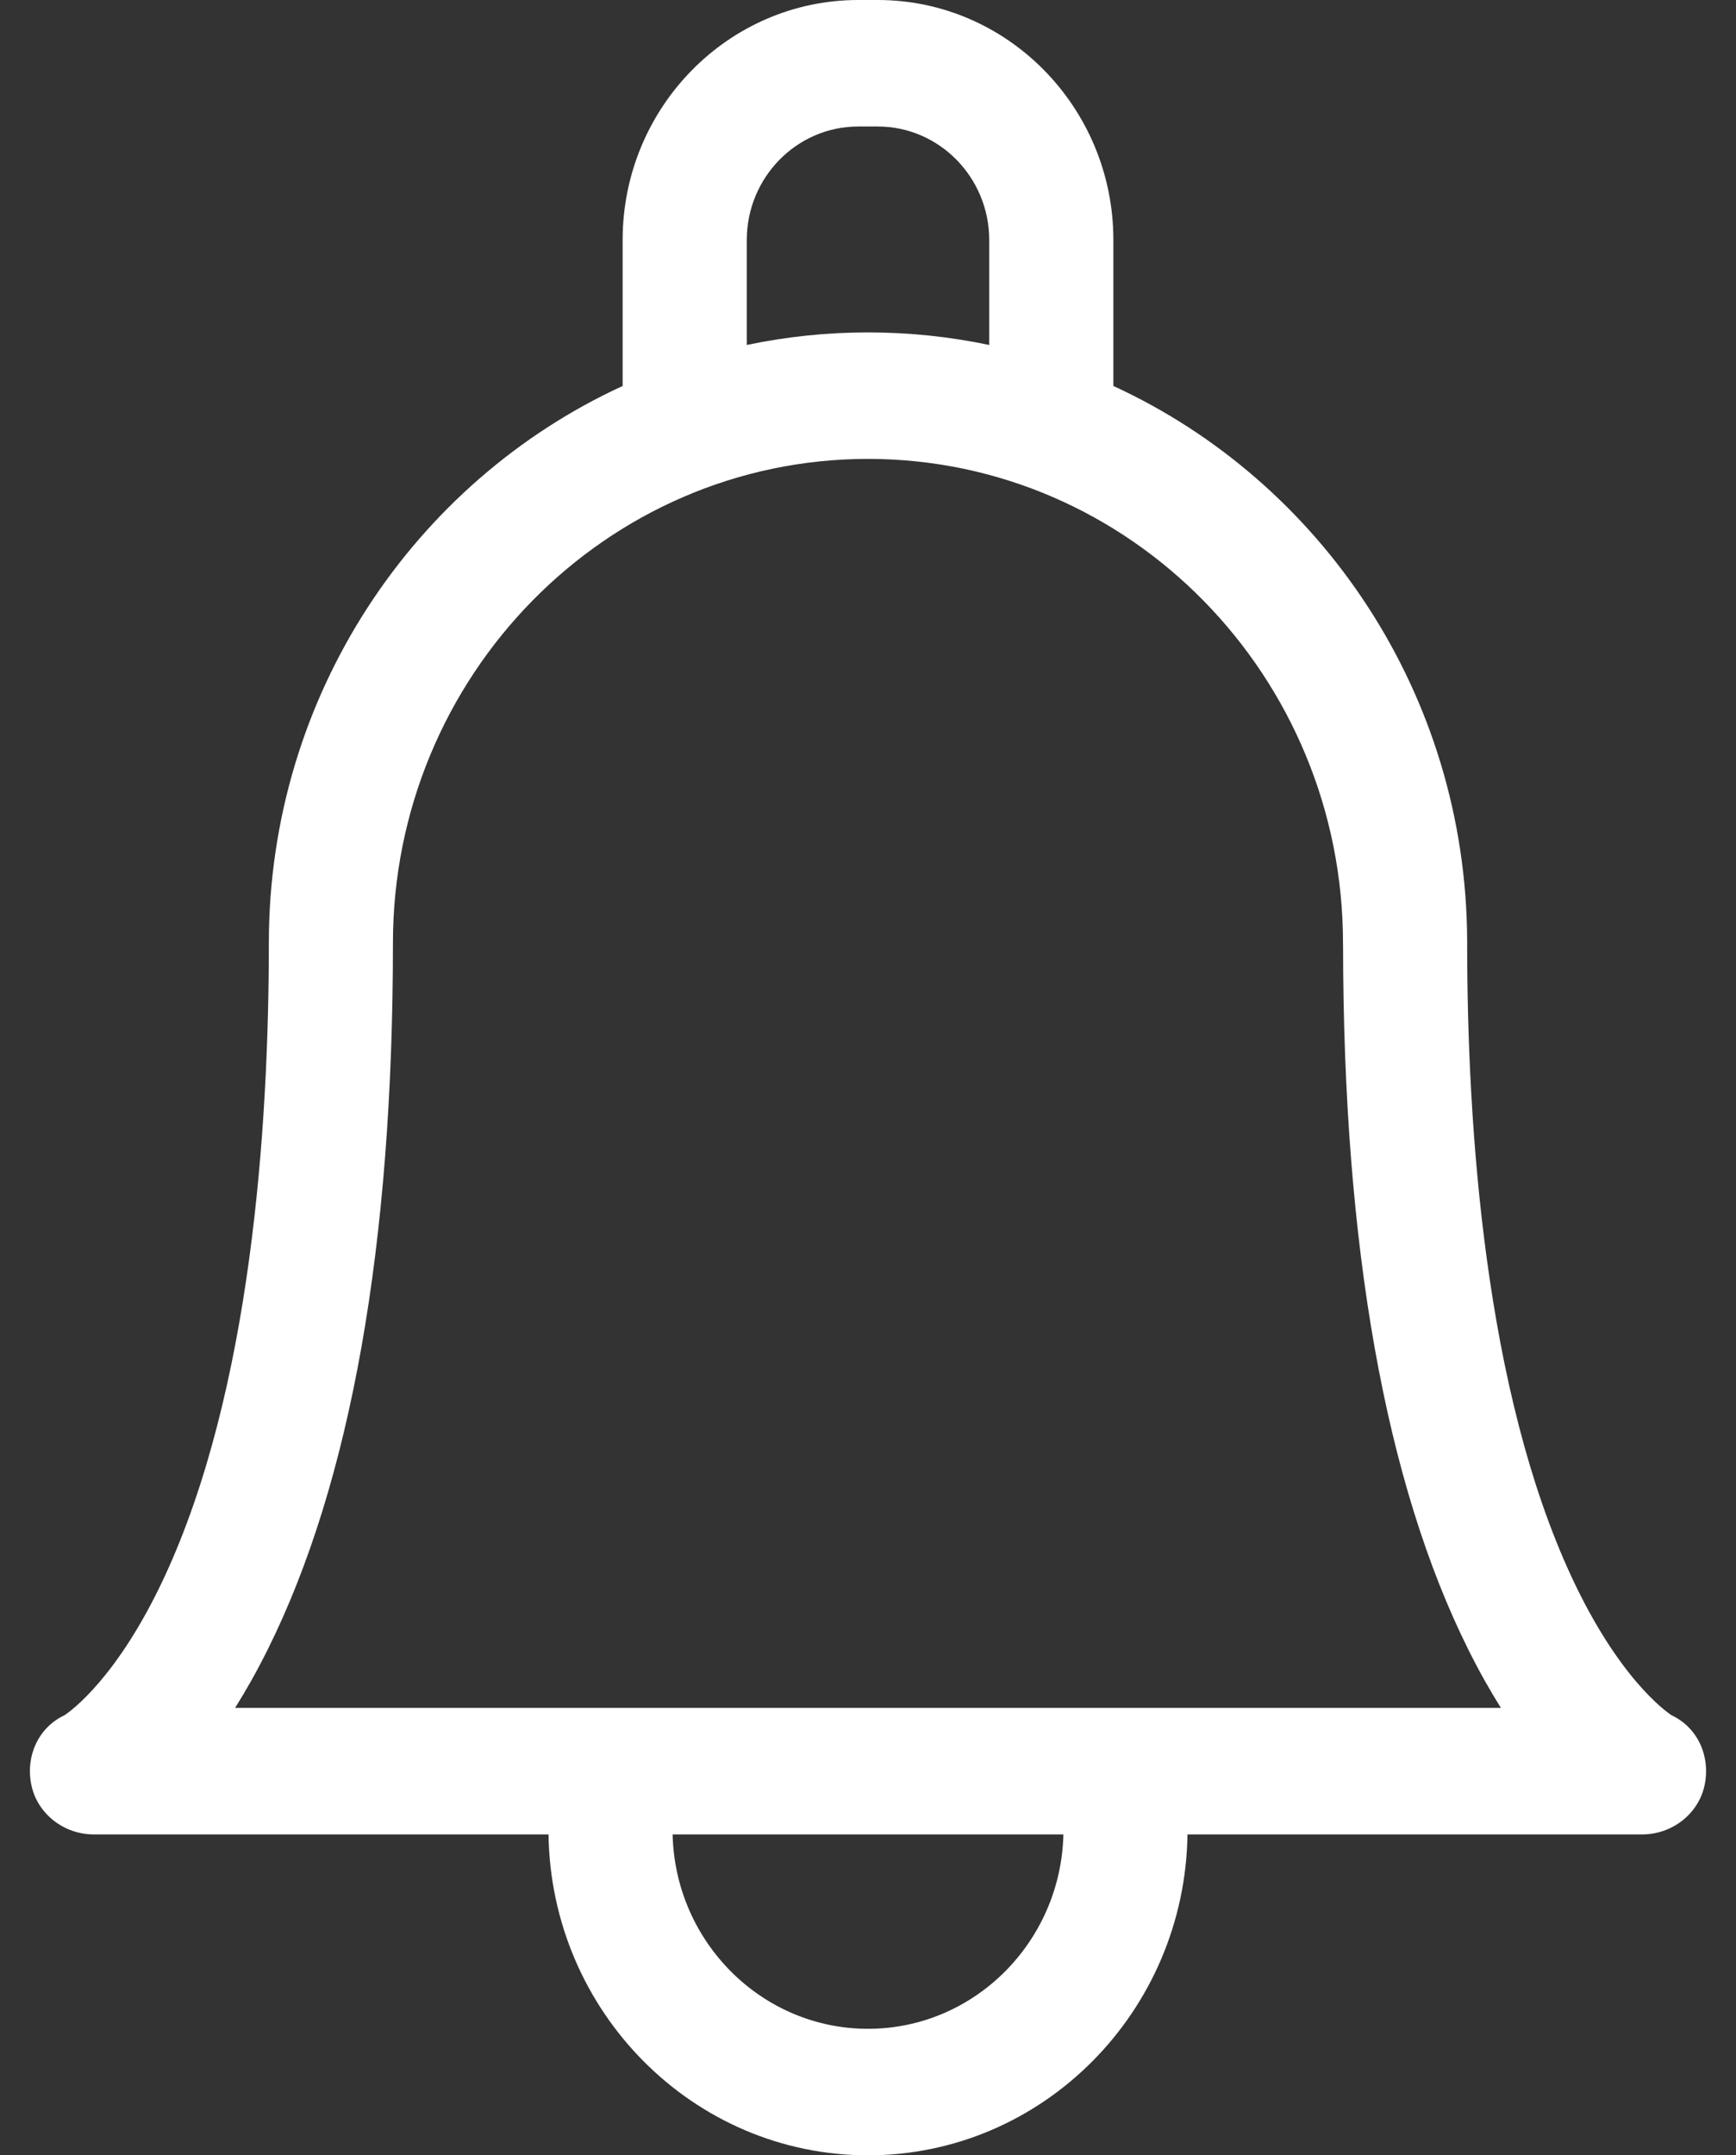 <?xml version="1.0" encoding="UTF-8"?>
<svg width="29px" height="36px" viewBox="0 0 29 36" version="1.1" xmlns="http://www.w3.org/2000/svg" xmlns:xlink="http://www.w3.org/1999/xlink">
    <rect x="0" y="0" width="29" height="36" fill="#333333" stroke="none"/>
    <!-- Generator: Sketch 64 (93537) - https://sketch.com -->
    <title>bell</title>
    <desc>Created with Sketch.</desc>
    <g id="Desktop" stroke="none" stroke-width="1" fill="none" fill-rule="evenodd">
        <g id="Home" transform="translate(-43, -570)" fill="#FFFFFF" fill-rule="nonzero">
            <g id="bell" transform="translate(43, 570)">
                <path d="M27.922,28.649 C27.818,28.58 27.035,28.022 26.251,26.335 C24.812,23.235 24.509,18.869 24.509,15.752 C24.509,15.738 24.509,15.725 24.509,15.711 C24.493,11.592 22.068,8.041 18.599,6.447 L18.599,4.01 C18.599,1.799 16.833,0 14.663,0 L14.337,0 C12.167,0 10.401,1.799 10.401,4.01 L10.401,6.447 C6.92,8.046 4.491,11.615 4.491,15.752 C4.491,18.869 4.188,23.235 2.749,26.335 C1.965,28.022 1.182,28.58 1.078,28.649 C0.64,28.855 0.424,29.332 0.524,29.815 C0.626,30.303 1.075,30.64 1.564,30.64 L9.163,30.64 C9.205,33.603 11.582,36 14.5,36 C17.418,36 19.795,33.603 19.837,30.64 L27.436,30.64 C27.925,30.64 28.374,30.303 28.476,29.815 C28.576,29.332 28.36,28.855 27.922,28.649 Z M12.475,4.01 C12.475,2.964 13.31,2.113 14.337,2.113 L14.663,2.113 C15.69,2.113 16.525,2.964 16.525,4.01 L16.525,5.762 C15.871,5.625 15.193,5.552 14.5,5.552 C13.806,5.552 13.129,5.625 12.475,5.762 L12.475,4.01 L12.475,4.01 Z M14.5,33.887 C12.726,33.887 11.278,32.438 11.236,30.64 L17.764,30.64 C17.722,32.437 16.274,33.887 14.5,33.887 L14.5,33.887 Z M18.674,28.527 C18.674,28.527 3.927,28.527 3.927,28.527 C4.106,28.242 4.289,27.92 4.47,27.556 C5.859,24.769 6.564,20.797 6.564,15.752 C6.564,11.293 10.124,7.665 14.5,7.665 C18.875,7.665 22.435,11.293 22.435,15.755 C22.435,15.768 22.436,15.781 22.436,15.794 C22.44,20.82 23.144,24.777 24.53,27.556 C24.711,27.92 24.894,28.242 25.073,28.527 L18.674,28.527 Z" id="Shape"></path>
            </g>
        </g>
    </g>
</svg>